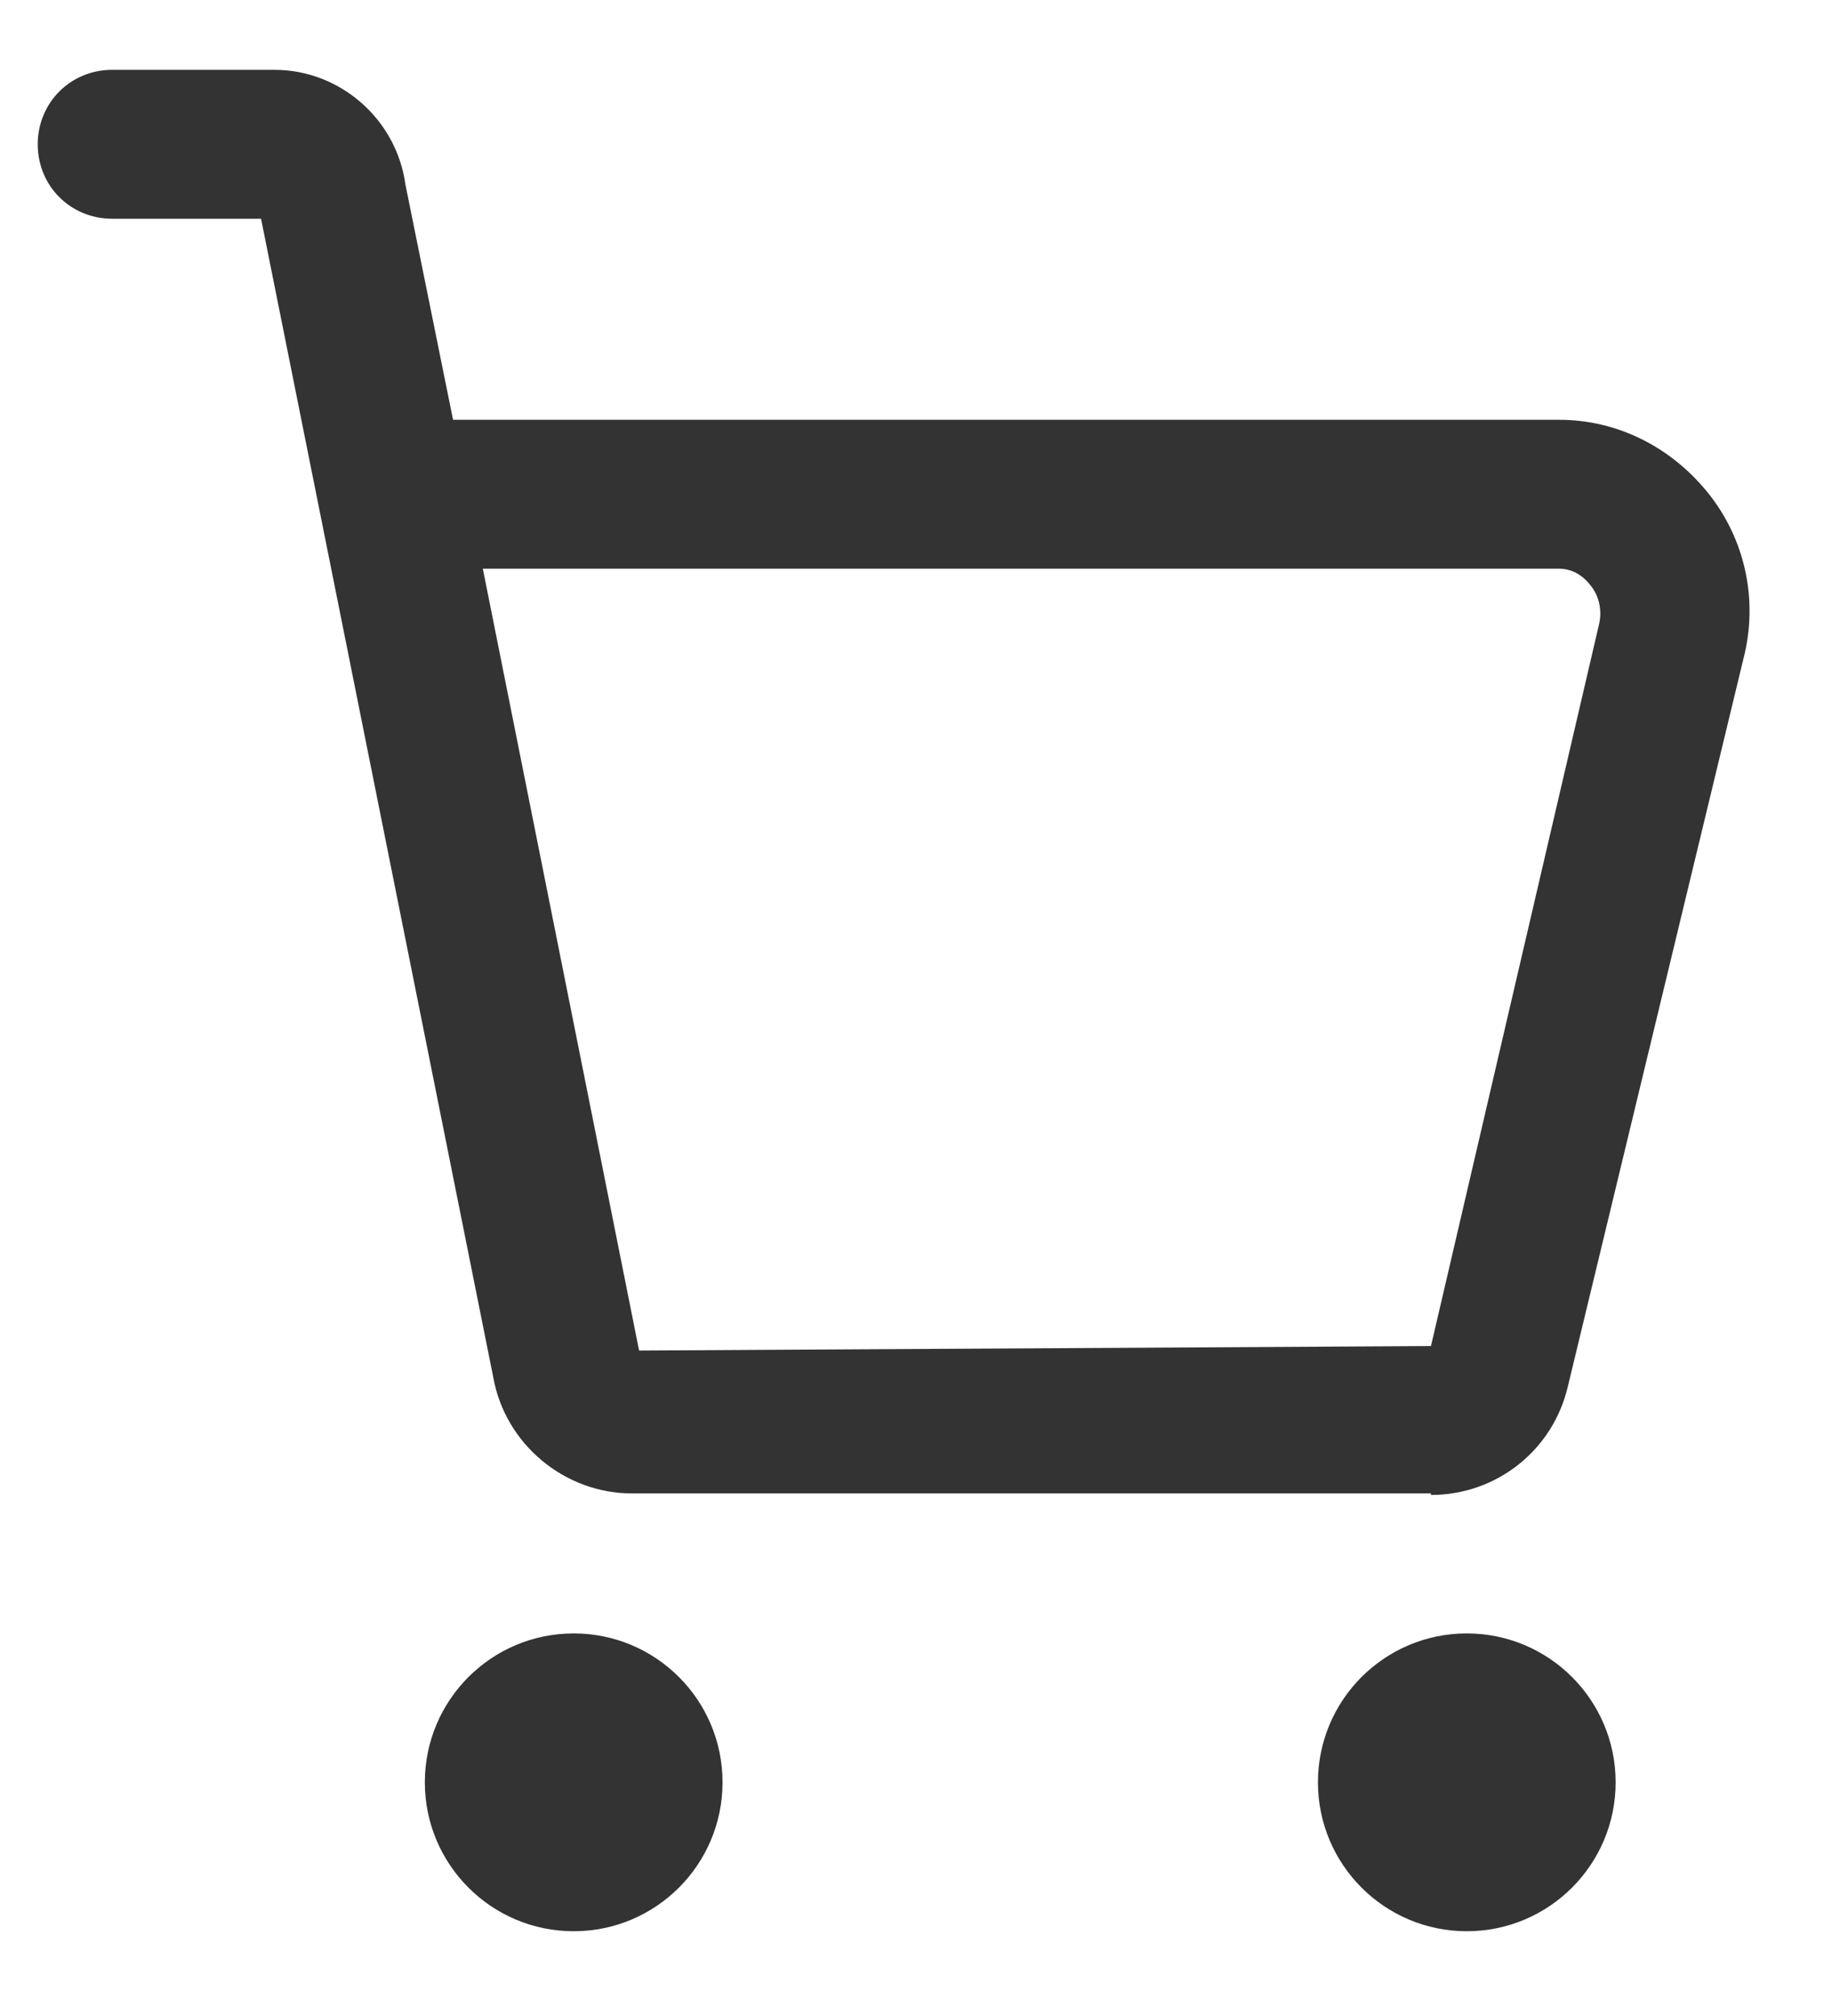 <?xml version="1.0" encoding="UTF-8"?>
<svg xmlns="http://www.w3.org/2000/svg" width="20" height="22" viewBox="0 0 20 22" fill="none">
  <circle cx="6.263" cy="19.45" r="1.625" fill="#333333"></circle>
  <circle cx="16.013" cy="19.45" r="1.625" fill="#333333"></circle>
  <path d="M15.622 16.297H6.896C6.165 16.297 5.515 15.761 5.385 15.03L2.85 2.387H1.225C0.77 2.387 0.412 2.03 0.412 1.575C0.412 1.12 0.77 0.762 1.225 0.762H2.996C3.711 0.762 4.328 1.299 4.426 2.014L4.946 4.581H17.02C17.653 4.581 18.238 4.874 18.645 5.377C19.051 5.881 19.197 6.547 19.035 7.181L17.117 15.127C16.955 15.826 16.337 16.314 15.622 16.314V16.297ZM5.271 6.206L6.977 14.738L15.622 14.689L17.458 6.807C17.491 6.661 17.458 6.499 17.361 6.385C17.312 6.32 17.198 6.206 17.02 6.206H5.271Z" fill="#333333"></path>
</svg>
